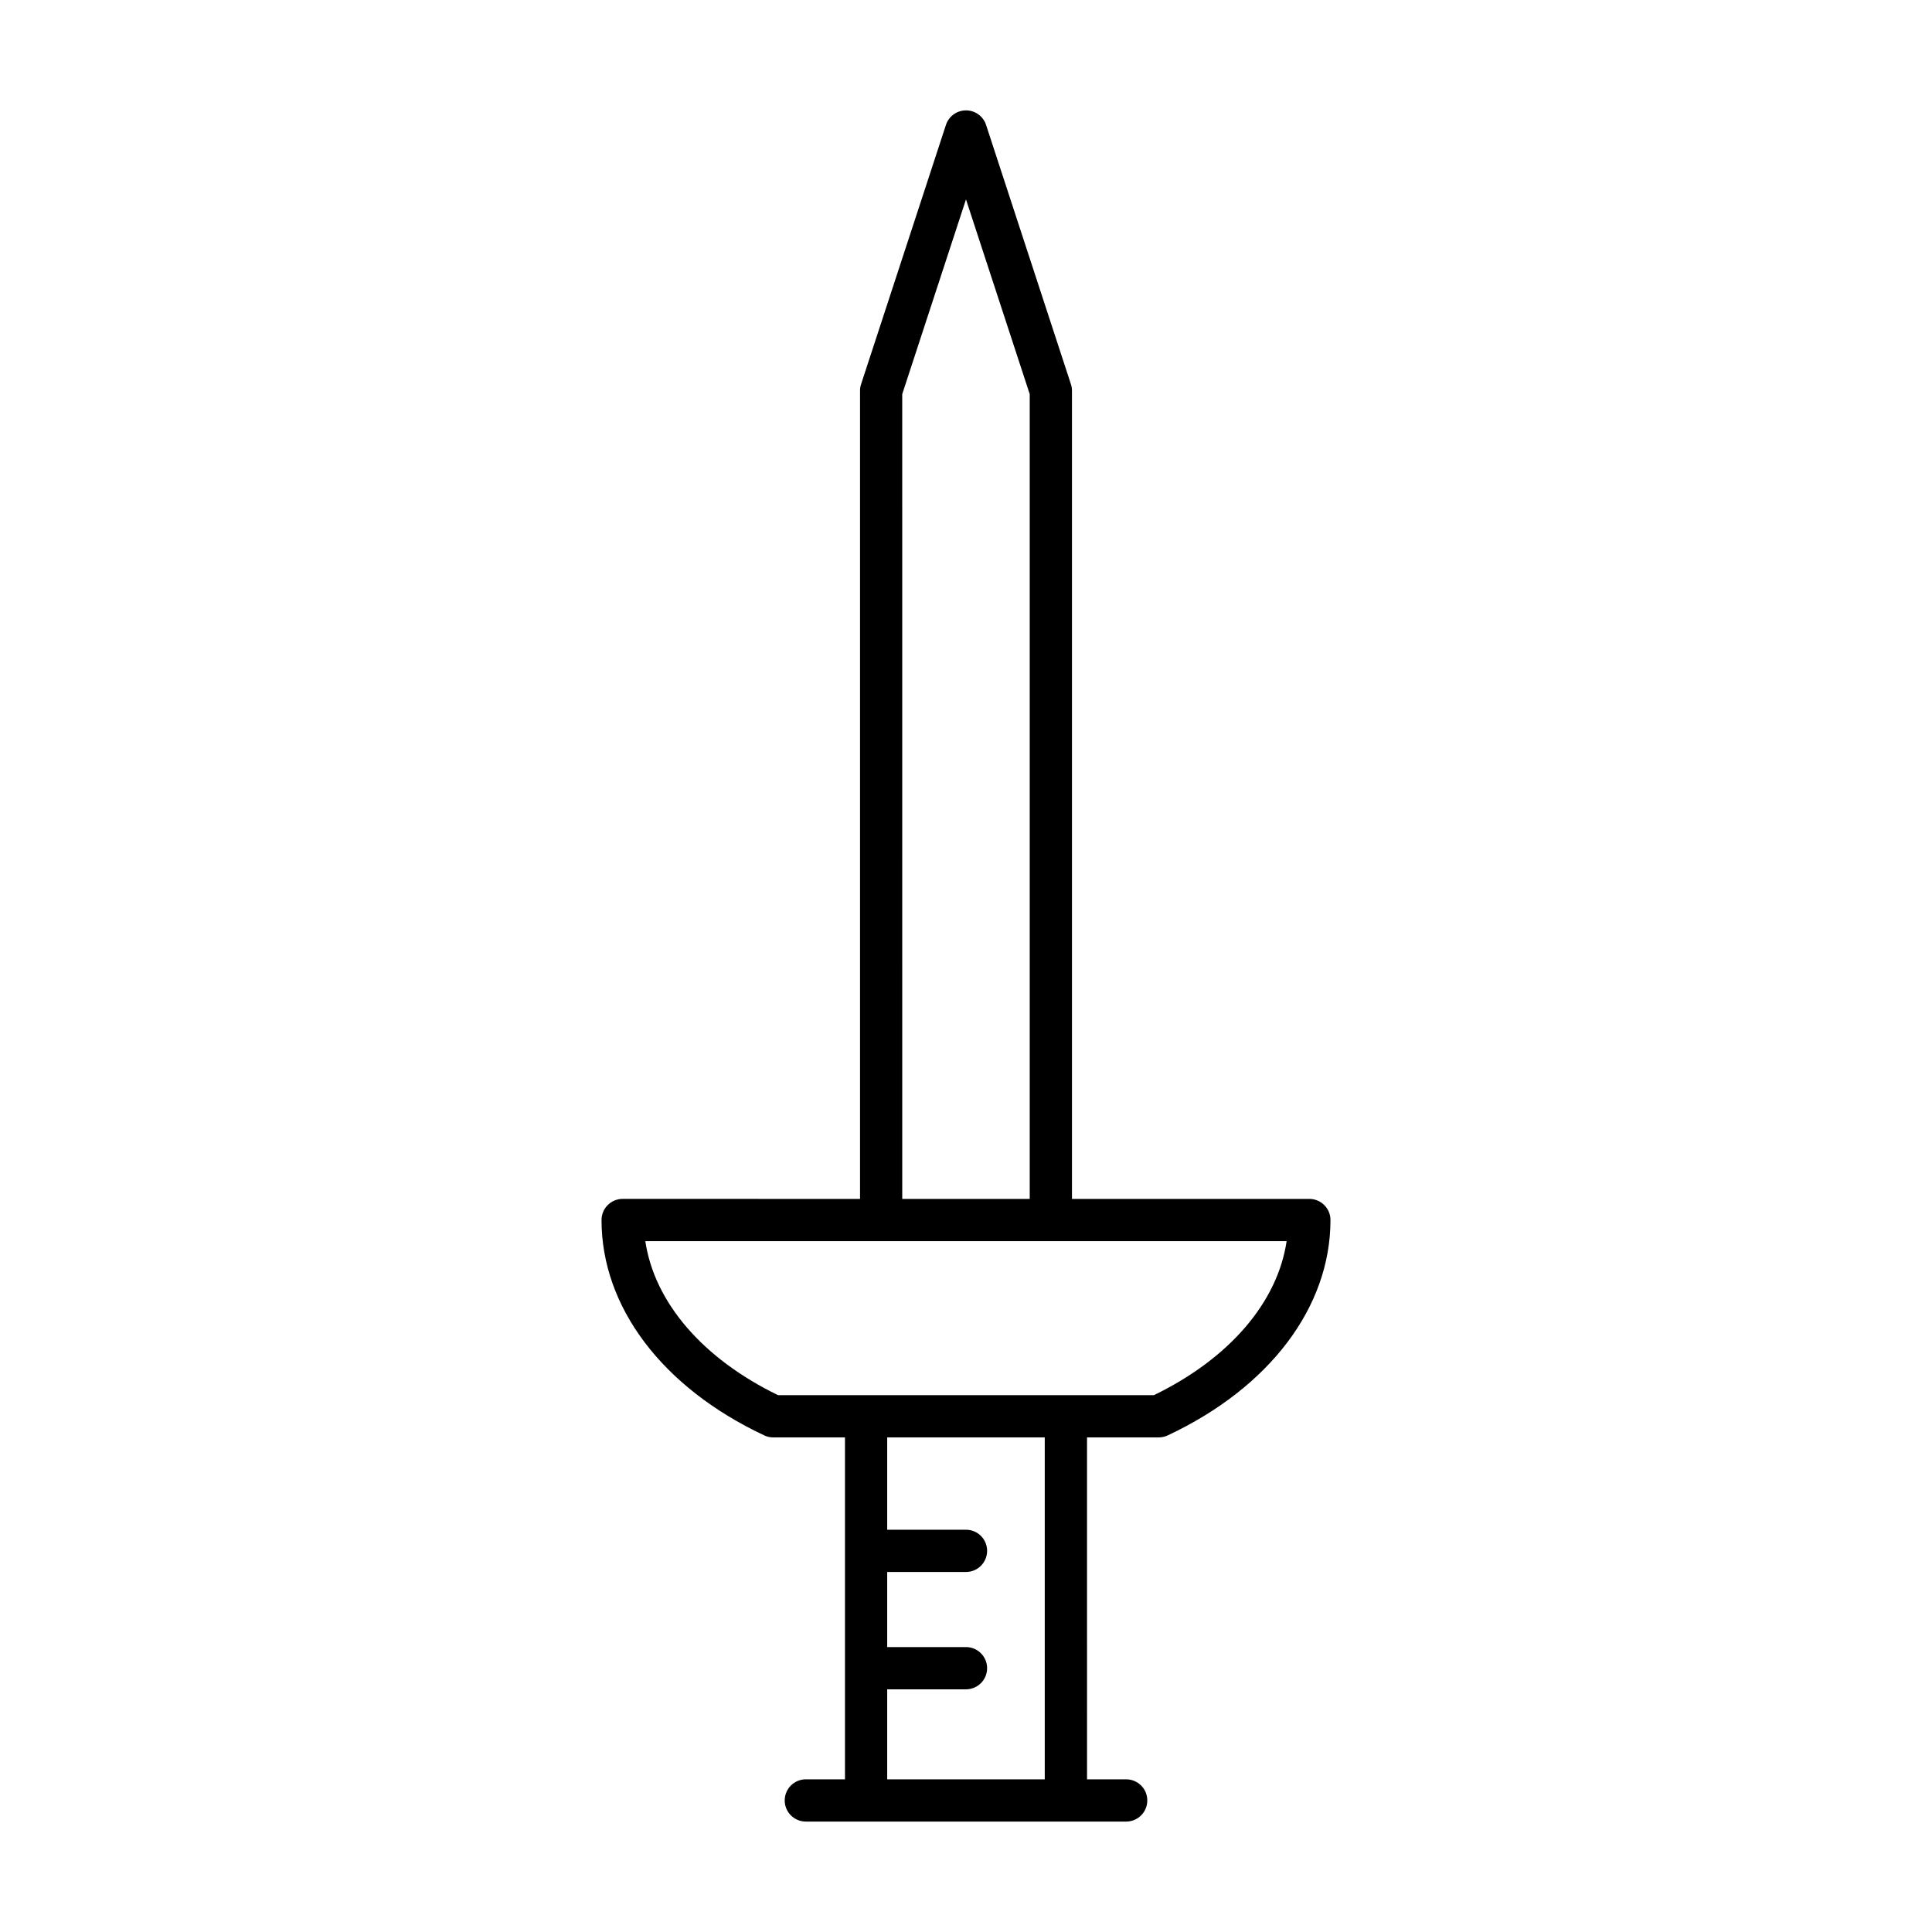 <?xml version="1.0" encoding="UTF-8"?>
<!-- Uploaded to: SVG Repo, www.svgrepo.com, Generator: SVG Repo Mixer Tools -->
<svg fill="#000000" width="800px" height="800px" version="1.1" viewBox="144 144 512 512" xmlns="http://www.w3.org/2000/svg">
 <path d="m303.41 467.32c0 23.062 16.125 44.402 43.137 57.078 0.742 0.352 1.555 0.531 2.379 0.531h19v90.609h-10.371c-3.09 0-5.598 2.504-5.598 5.598s2.508 5.598 5.598 5.598h84.891c3.09 0 5.598-2.504 5.598-5.598s-2.508-5.598-5.598-5.598h-10.371l-0.004-90.609h19c0.824 0 1.633-0.18 2.379-0.531 27.012-12.676 43.137-34.016 43.137-57.078 0-3.094-2.508-5.598-5.598-5.598h-62.906v-214.16c0-0.59-0.094-1.18-0.277-1.742l-22.488-68.715c-0.75-2.293-2.894-3.852-5.316-3.852s-4.566 1.559-5.32 3.856l-22.488 68.711c-0.188 0.562-0.277 1.152-0.277 1.742v214.16l-62.906-0.004c-3.09 0-5.598 2.504-5.598 5.598zm117.46 148.22h-41.754v-23.852h20.879c3.09 0 5.598-2.504 5.598-5.598s-2.508-5.598-5.598-5.598h-20.879v-19.902h20.879c3.09 0 5.598-2.504 5.598-5.598s-2.508-5.598-5.598-5.598h-20.879v-24.465h41.754zm-37.77-367.09 16.895-51.605 16.891 51.605v213.27h-33.781zm101.87 224.47c-2.406 16.188-15.152 31.102-35.172 40.812h-99.609c-20.023-9.715-32.766-24.629-35.172-40.812z"/>
</svg>